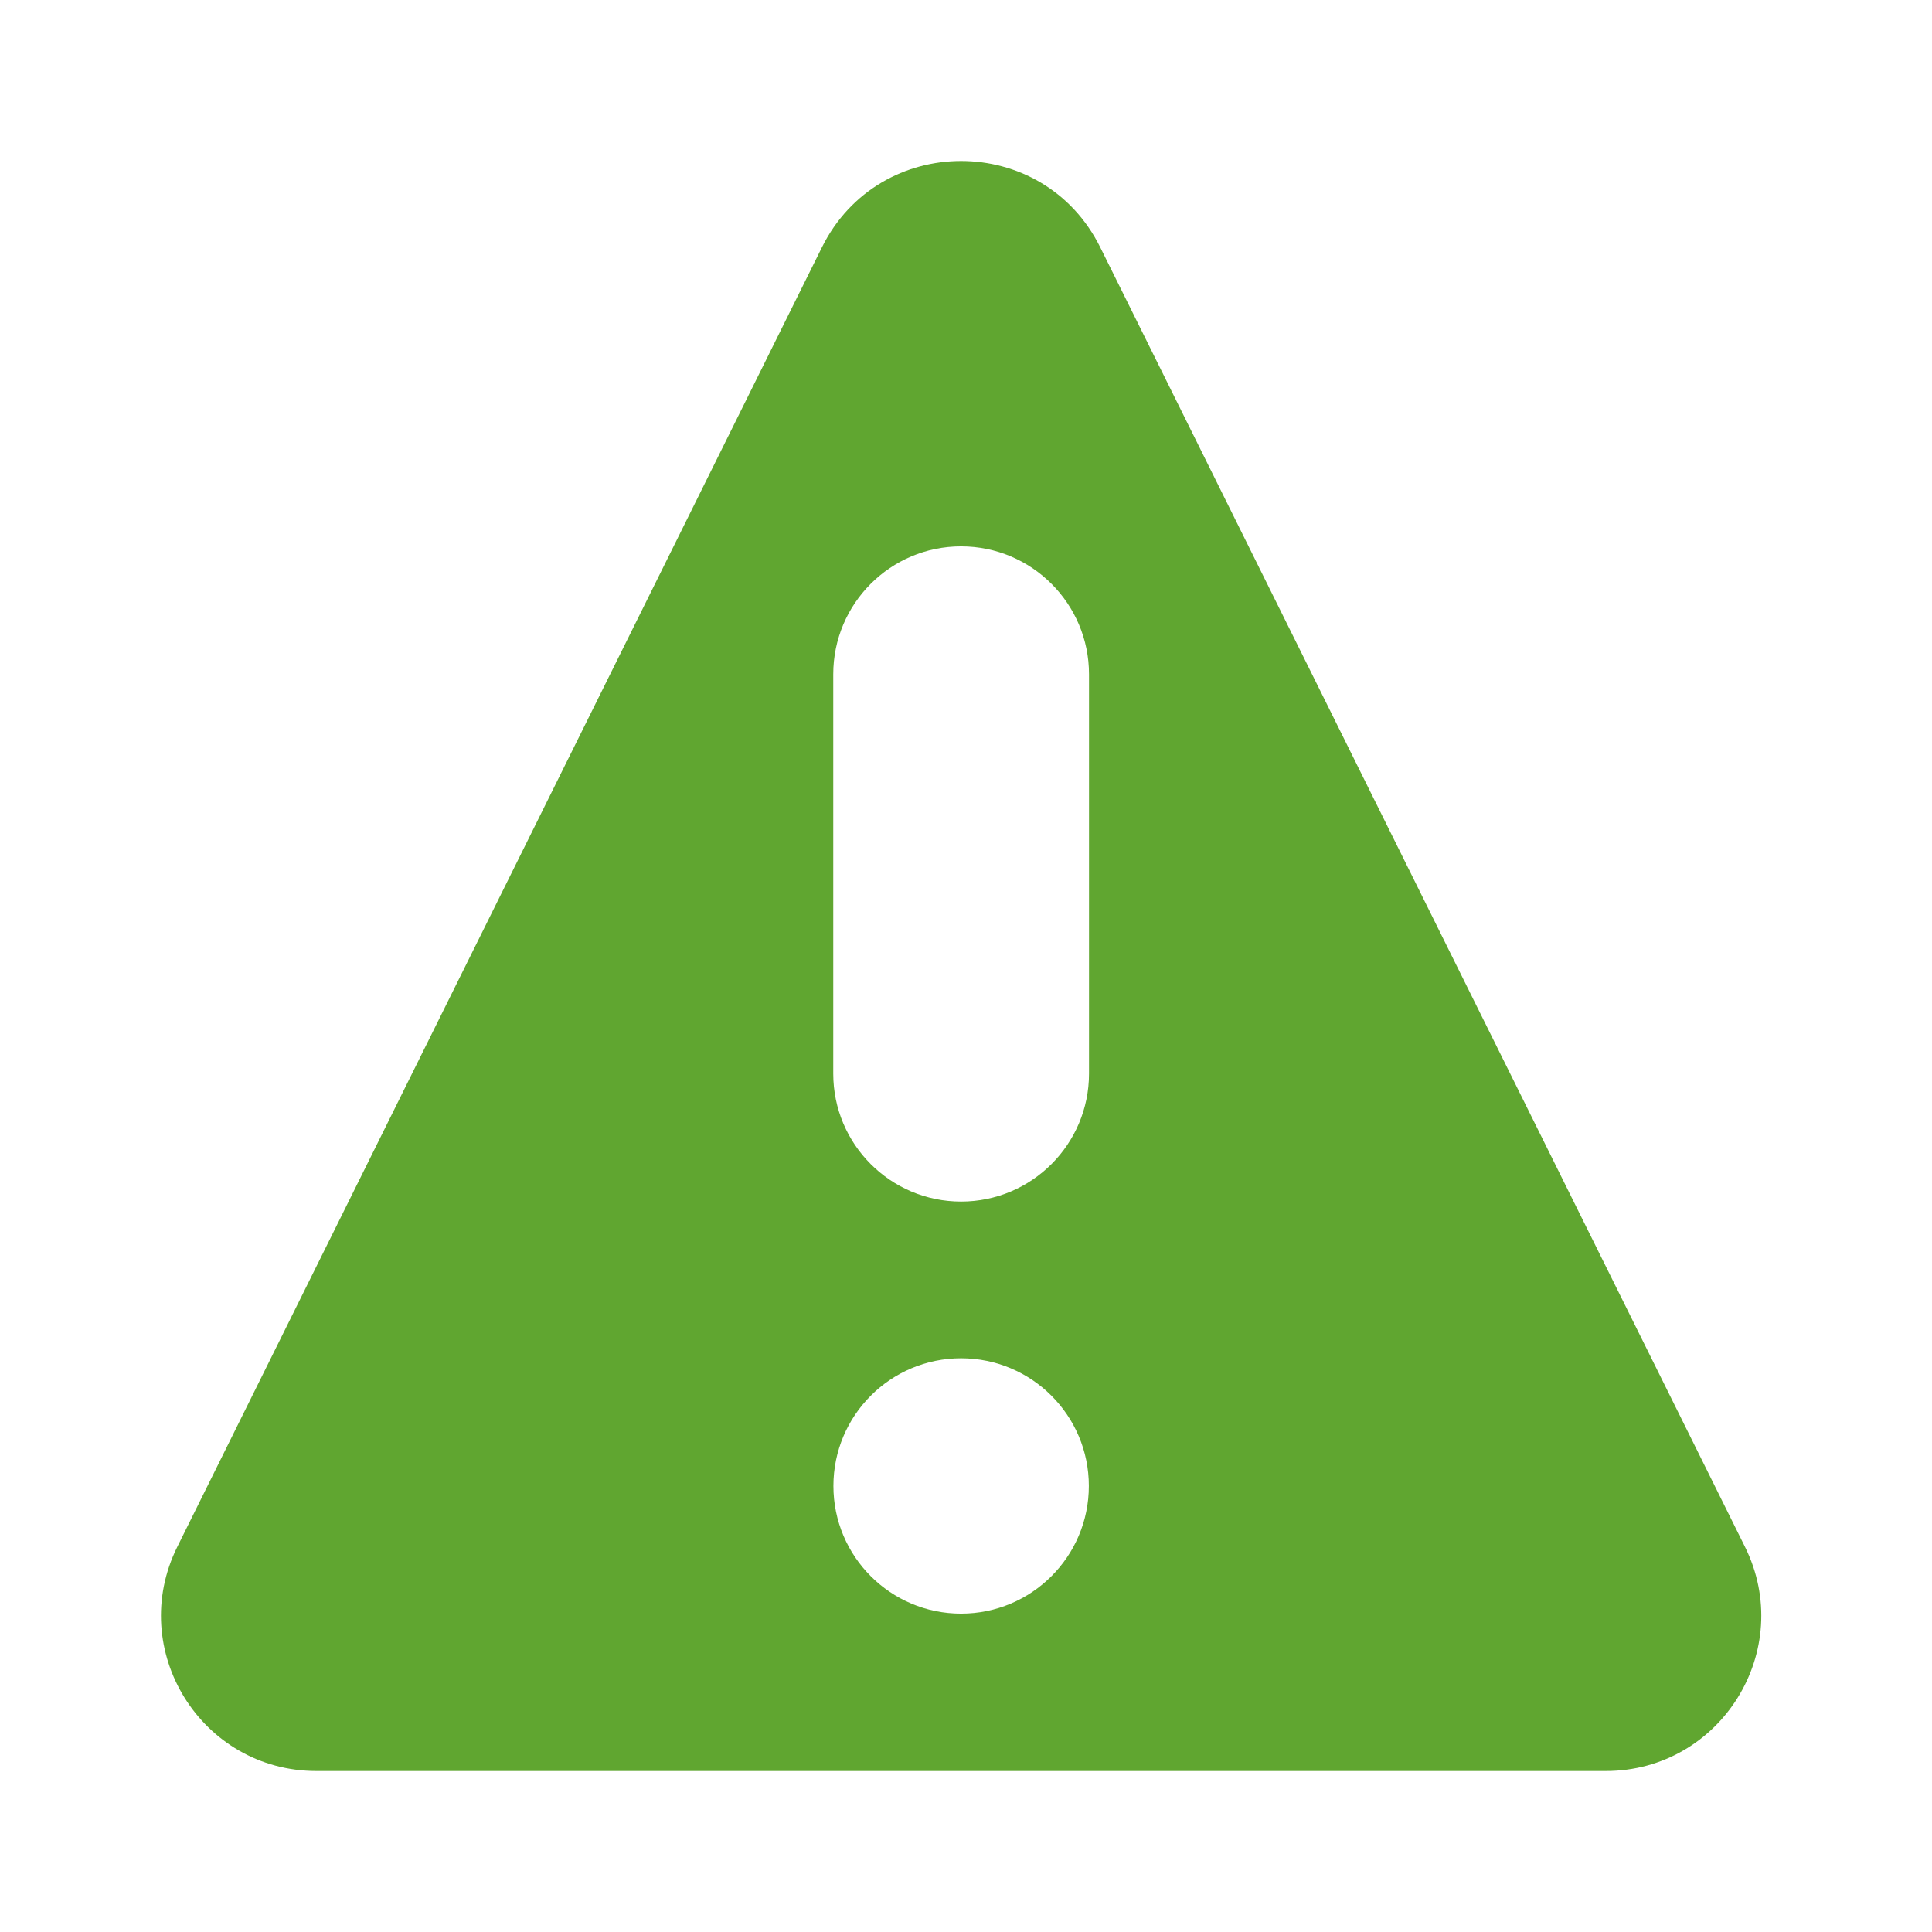 <svg width="24" height="24" viewBox="0 0 24 24" fill="none" xmlns="http://www.w3.org/2000/svg">
<path d="M21.676 19.214L13.667 3.071C12.958 1.643 10.921 1.643 10.211 3.071L2.203 19.214C1.567 20.496 2.499 22 3.931 22H19.948C21.379 22 22.312 20.496 21.676 19.214ZM11.939 20.045C11.063 20.045 10.353 19.335 10.353 18.459C10.353 17.583 11.063 16.873 11.939 16.873C12.815 16.873 13.526 17.583 13.526 18.459C13.526 19.335 12.815 20.045 11.939 20.045ZM13.528 13.337C13.528 14.214 12.816 14.926 11.939 14.926C11.062 14.926 10.351 14.214 10.351 13.337V8.376C10.351 7.499 11.062 6.787 11.939 6.787C12.816 6.787 13.528 7.499 13.528 8.376V13.337Z" fill="#60A630"/>
</svg>
